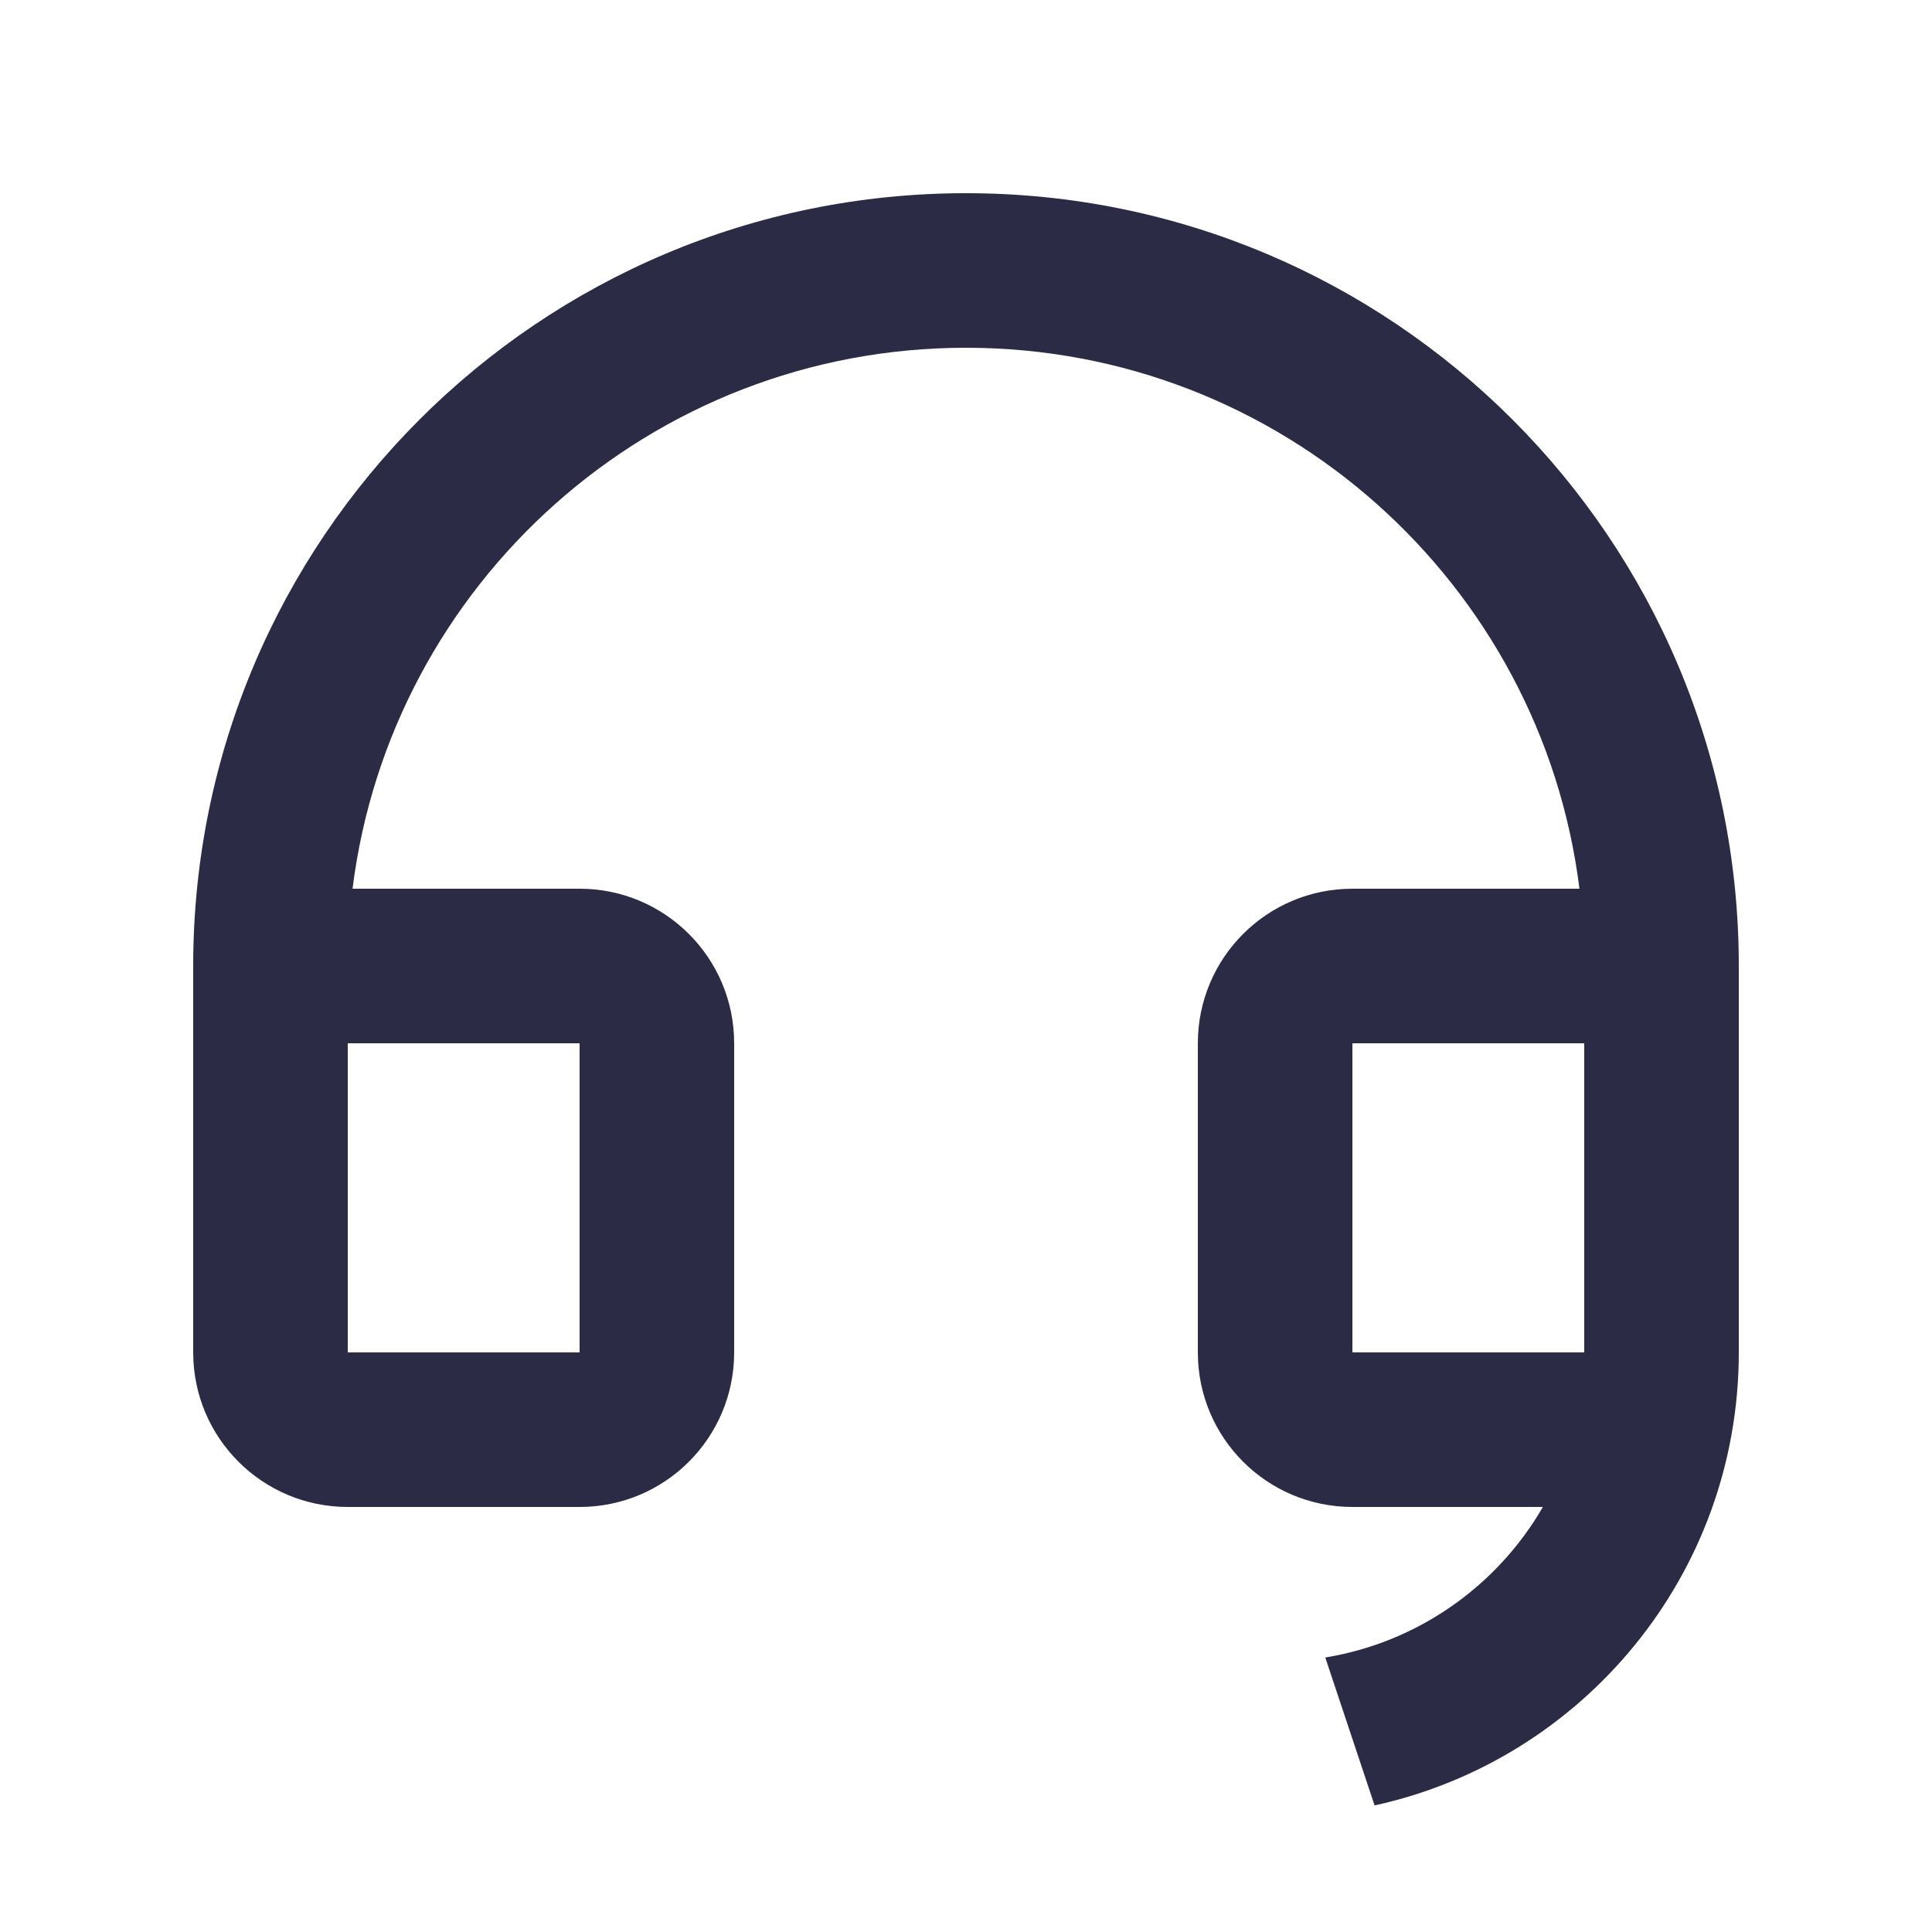 <svg width="25" height="25" viewBox="0 0 25 25" fill="none" xmlns="http://www.w3.org/2000/svg">
<g clip-path="url(#clip0_8403_755)">
<path d="M22.5 17.502C22.499 20.373 20.482 22.773 17.787 23.362L17.149 21.448C18.353 21.251 19.377 20.517 19.965 19.5H17.5C16.395 19.5 15.5 18.605 15.5 17.5V13.5C15.5 12.395 16.395 11.5 17.5 11.5H20.438C19.946 7.554 16.58 4.5 12.5 4.5C8.42 4.5 5.054 7.554 4.562 11.5H7.5C8.605 11.5 9.5 12.395 9.5 13.5V17.5C9.5 18.605 8.605 19.5 7.5 19.5H4.5C3.395 19.5 2.5 18.605 2.5 17.5V12.5C2.5 6.977 6.977 2.5 12.5 2.5C18.023 2.5 22.5 6.977 22.5 12.5V13.499V13.5V17.5V17.502ZM20.5 17.5V13.5H17.5V17.5H20.5ZM4.5 13.5V17.5H7.5V13.5H4.5Z" fill="#2B2B46"/>
</g>
<defs>
<clipPath id="clip0_8403_755">
<rect width="24" height="24" fill="white" transform="translate(0.5 0.5)"/>
</clipPath>
</defs>
</svg>
